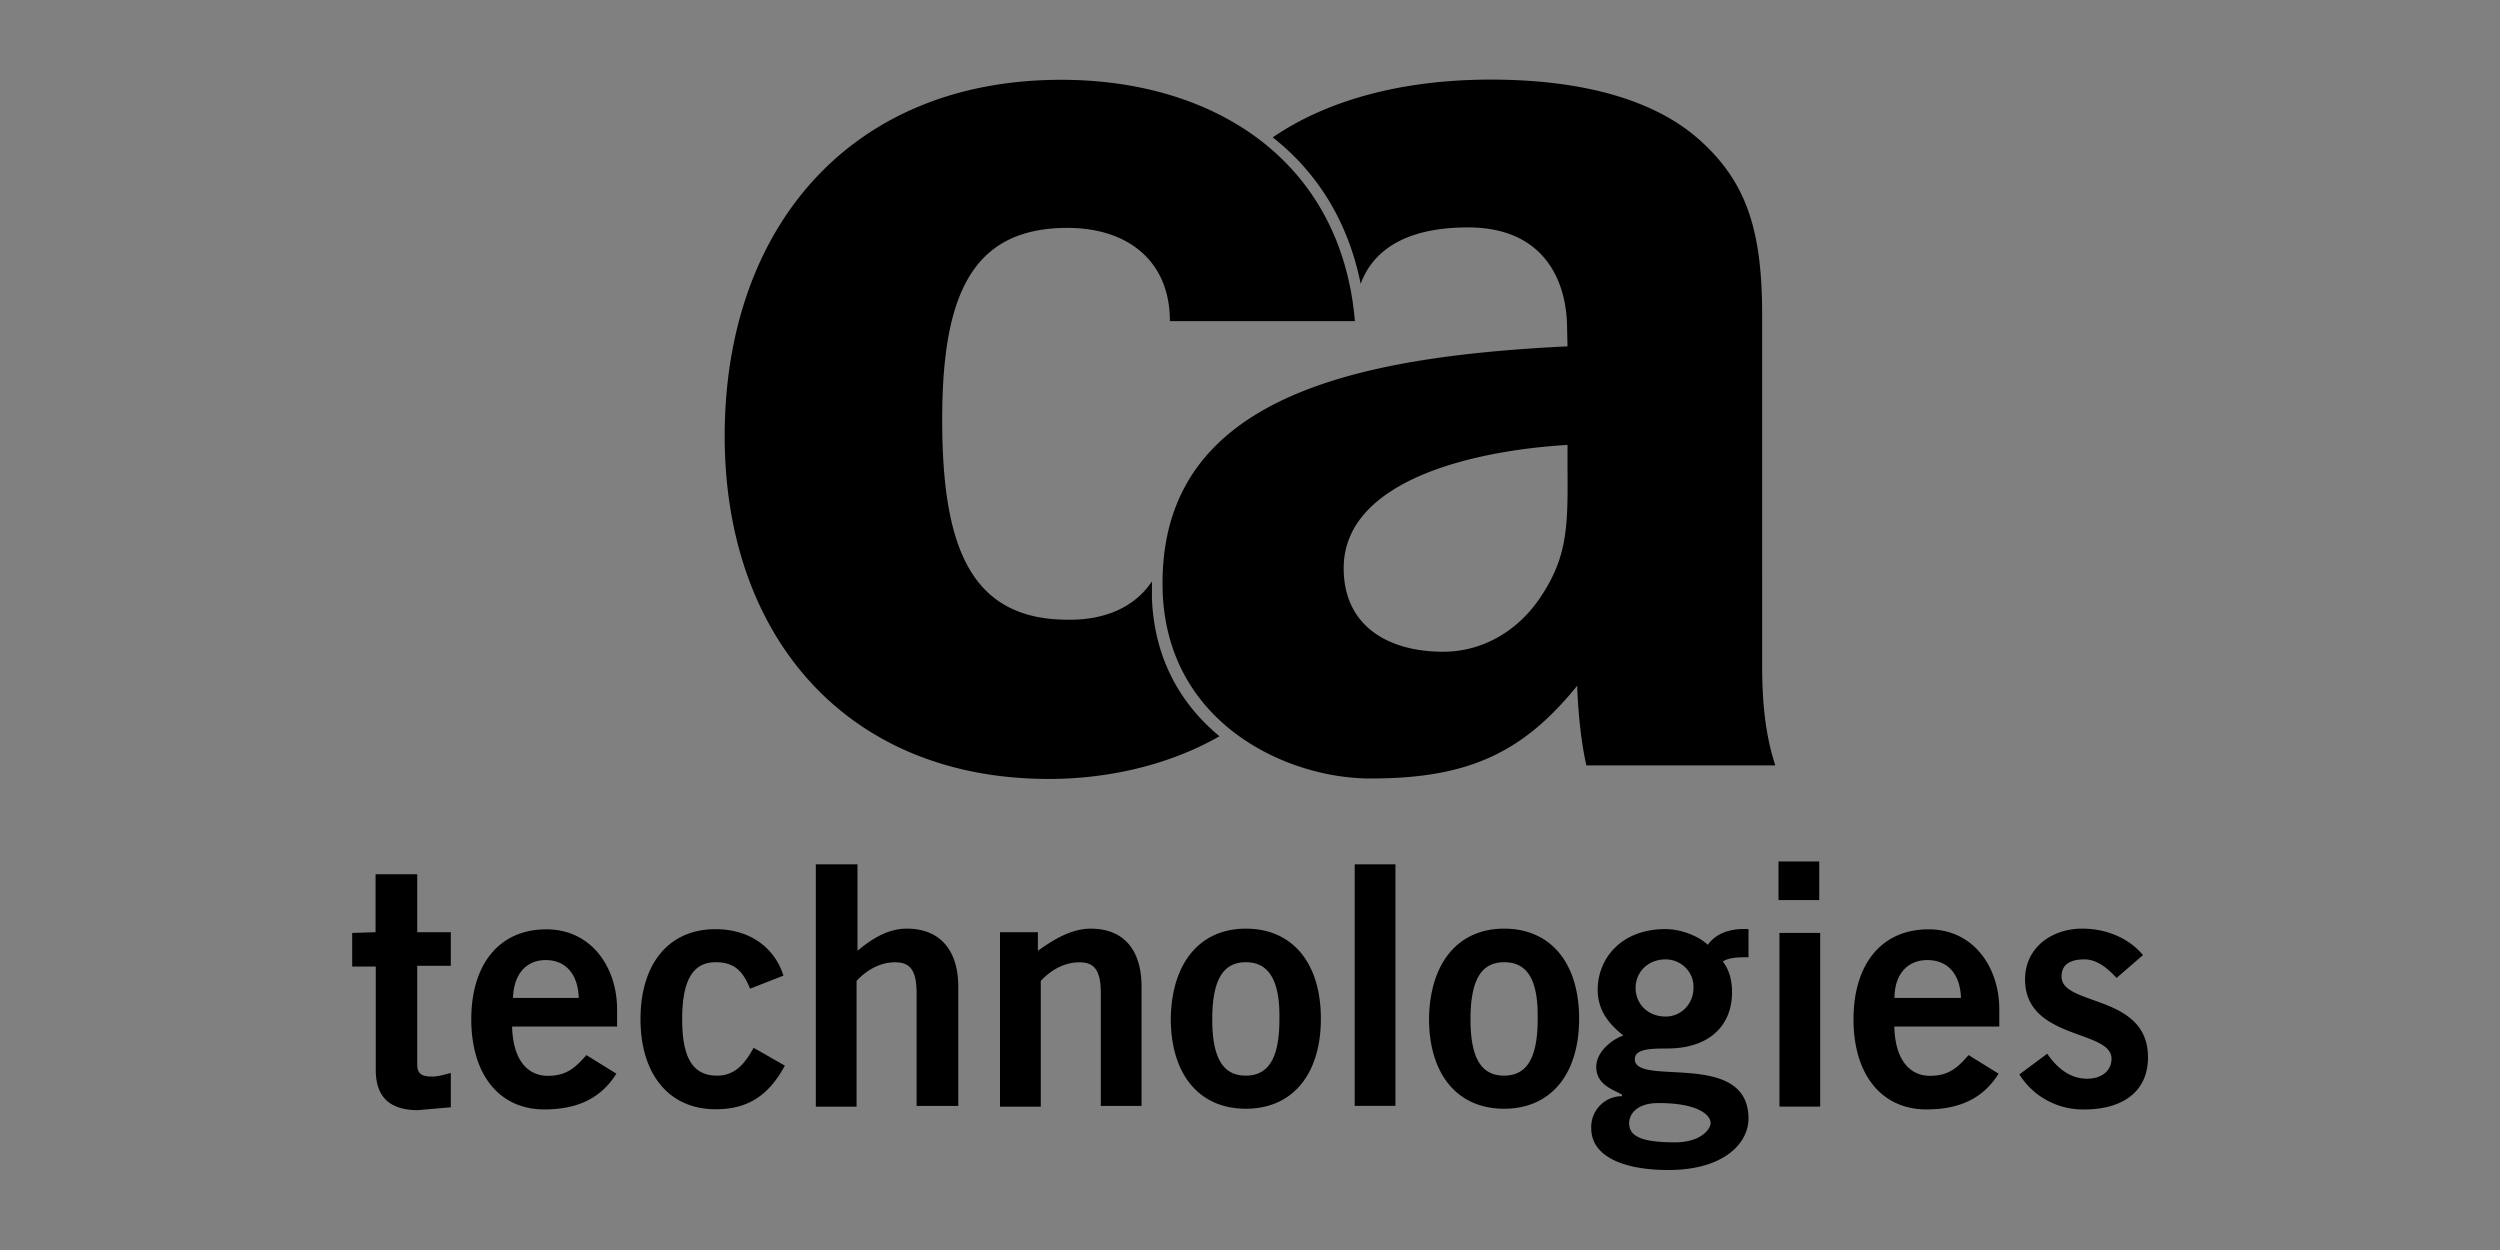 <?xml version="1.0" ?>
<svg xmlns="http://www.w3.org/2000/svg" viewBox="-209 176.6 120 60" width="120" height="60">
  <rect x="-209" y="176.6" width="120" height="60" fill="#808080" stroke="none"/>
  <rect width="120" height="60" rx="5" fill="white"/>
  <path d="M-190.973 221.346v-2.78h2v2.78h1.612v1.612h-1.612v4.734c0 .446.206.583.72.583.3 0 .617-.103.892-.172v1.647l-1.578.137c-1.475 0-2.024-.755-2.024-1.92v-4.974h-1.132v-1.612zm6.553 4.494c.034 1.715.8 2.4 1.715 2.4s1.338-.412 1.852-.995l1.44.892c-.755 1.2-1.887 1.715-3.465 1.715-2.16 0-3.5-1.68-3.5-4.322s1.338-4.322 3.602-4.322c2.16 0 3.396 1.818 3.396 3.842v.823h-5.043zm3.2-1.338c-.034-1.166-.652-1.818-1.578-1.818-.96 0-1.544.686-1.578 1.818zm8.223-.445c-.3-.72-.652-1.27-1.647-1.27-1.098 0-1.612.858-1.612 2.744 0 1.852.515 2.7 1.68 2.7.858 0 1.338-.583 1.75-1.338l1.5.858c-.8 1.475-1.818 2.093-3.328 2.093-2.23 0-3.602-1.68-3.602-4.322s1.338-4.322 3.602-4.322c1.578 0 2.813.823 3.26 2.23zm3.157 5.626v-11.595h2v4.15c.618-.515 1.407-1.063 2.367-1.063 1.647 0 2.47 1.098 2.47 2.78v5.73h-2v-5.42c0-1.132-.343-1.475-1.03-1.475-.858 0-1.5.515-1.852.892v6.038h-1.955zm8.84 0v-8.336h1.818v.892c.72-.515 1.578-1.063 2.54-1.063 1.647 0 2.436 1.098 2.436 2.78v5.73h-1.955v-5.42c0-1.132-.343-1.475-1.03-1.475-.858 0-1.5.515-1.852.892v6.038H-161zm11.8-8.508c2.264 0 3.602 1.68 3.602 4.322s-1.338 4.322-3.602 4.322-3.602-1.68-3.602-4.322c.034-2.642 1.372-4.322 3.602-4.322zm0 1.612c-1.098 0-1.612.858-1.612 2.744 0 1.852.515 2.7 1.612 2.7s1.612-.858 1.612-2.7c.034-1.887-.515-2.744-1.612-2.744zm5.226 6.896v-11.595h1.955v11.595zm7.17-8.508c2.264 0 3.602 1.68 3.602 4.322s-1.338 4.322-3.602 4.322-3.602-1.68-3.602-4.322c.034-2.642 1.372-4.322 3.602-4.322zm0 1.612c-1.098 0-1.612.858-1.612 2.744 0 1.852.515 2.7 1.612 2.7s1.612-.858 1.612-2.7c.034-1.887-.48-2.744-1.612-2.744zm11.766-.24c-.446 0-.96 0-1.27.206.274.343.446.823.446 1.475 0 1.578-1.063 2.7-3.122 2.7-.858 0-1.544.034-1.544.515 0 1.338 5.455-.48 5.455 2.847 0 1.2-1.2 2.47-3.842 2.47-2.23 0-3.705-.686-3.705-2a1.48 1.48 0 0 1 1.475-1.544v-.07c-.377-.24-1.235-.446-1.235-1.338 0-.8.926-1.407 1.304-1.5-.686-.55-1.235-1.2-1.235-2.196 0-1.475 1.098-2.916 3.26-2.916.686 0 1.544.3 2.024.755.377-.515.995-.8 1.955-.755v1.338zm-5.763 7.96c0 .618.55.926 2.196.926 1.27 0 1.715-.652 1.715-.926 0-.377-.583-.96-2.504-.96-1.098 0-1.407.583-1.407.96zm1.75-7.856c-.858 0-1.44.617-1.44 1.372s.583 1.372 1.44 1.372c.755 0 1.338-.617 1.338-1.372.034-.755-.583-1.372-1.338-1.372zm5.42-2.848v-1.852h1.955v1.852zm2 7.444v2.47h-1.955v-8.336h1.955zm3.557-1.407c.034 1.715.8 2.4 1.715 2.4s1.338-.412 1.852-.995l1.44.892c-.755 1.2-1.887 1.715-3.465 1.715-2.16 0-3.5-1.68-3.5-4.322s1.338-4.322 3.602-4.322c2.16 0 3.396 1.818 3.396 3.842v.823h-5.043zm3.2-1.338c-.034-1.166-.652-1.818-1.612-1.818s-1.578.686-1.578 1.818zm7.47-.96c-.412-.446-.926-.892-1.544-.892-.755 0-1.098.3-1.098.823 0 1.44 4.15.823 4.15 3.877 0 1.715-1.304 2.504-3.053 2.504a3.6 3.6 0 0 1-3.122-1.681l1.338-.995c.446.652 1.063 1.2 1.92 1.2.686 0 1.166-.377 1.166-.96 0-1.407-4.15-.892-4.15-3.808 0-1.544 1.304-2.436 2.744-2.436 1.098 0 2.196.412 2.916 1.27zm-27.613-18.338c-1.072 1.655-2.797 2.68-4.708 2.68-2.6 0-4.778-1.2-4.778-4.008 0-4.172 6.083-5.64 10.744-5.92v1.235c.023 2.703-.023 4.148-1.258 6.013zm-8.67-14.985c.7-1.888 2.587-2.703 5.15-2.703 3.66 0 4.708 2.564 4.754 4.684l.023 1.025c-10.114.5-19.623 2.377-19.436 11.63.14 6.48 6 9.136 10.02 9.112 4.684 0 7.294-1.258 9.88-4.45.047 1.352.2 2.773.443 3.822h9.066c-.513-1.585-.63-3.17-.63-4.824V191.7c0-4.078-.77-6.362-2.96-8.343-2.074-1.888-5.477-2.936-10.068-2.936-4.195 0-7.807.956-10.464 2.773 2.2 1.725 3.636 4.125 4.218 7.015zm-10.02 14.286v.84c.14 3.3 1.748 5.36 3.24 6.595-2.517 1.445-5.5 2.05-8.18 2.05-9.788 0-15.568-6.922-15.568-16.453 0-9.928 5.966-17.106 16.15-17.106 7.388 0 13.447 3.915 14.1 11.583h-8.88c0-2.913-2.05-4.475-4.917-4.475-4.6 0-6.013 3.24-6.013 9.206 0 6.06 1.328 9.602 6.036 9.602 1.748.023 3.193-.583 4.032-1.84z"/>
</svg>
